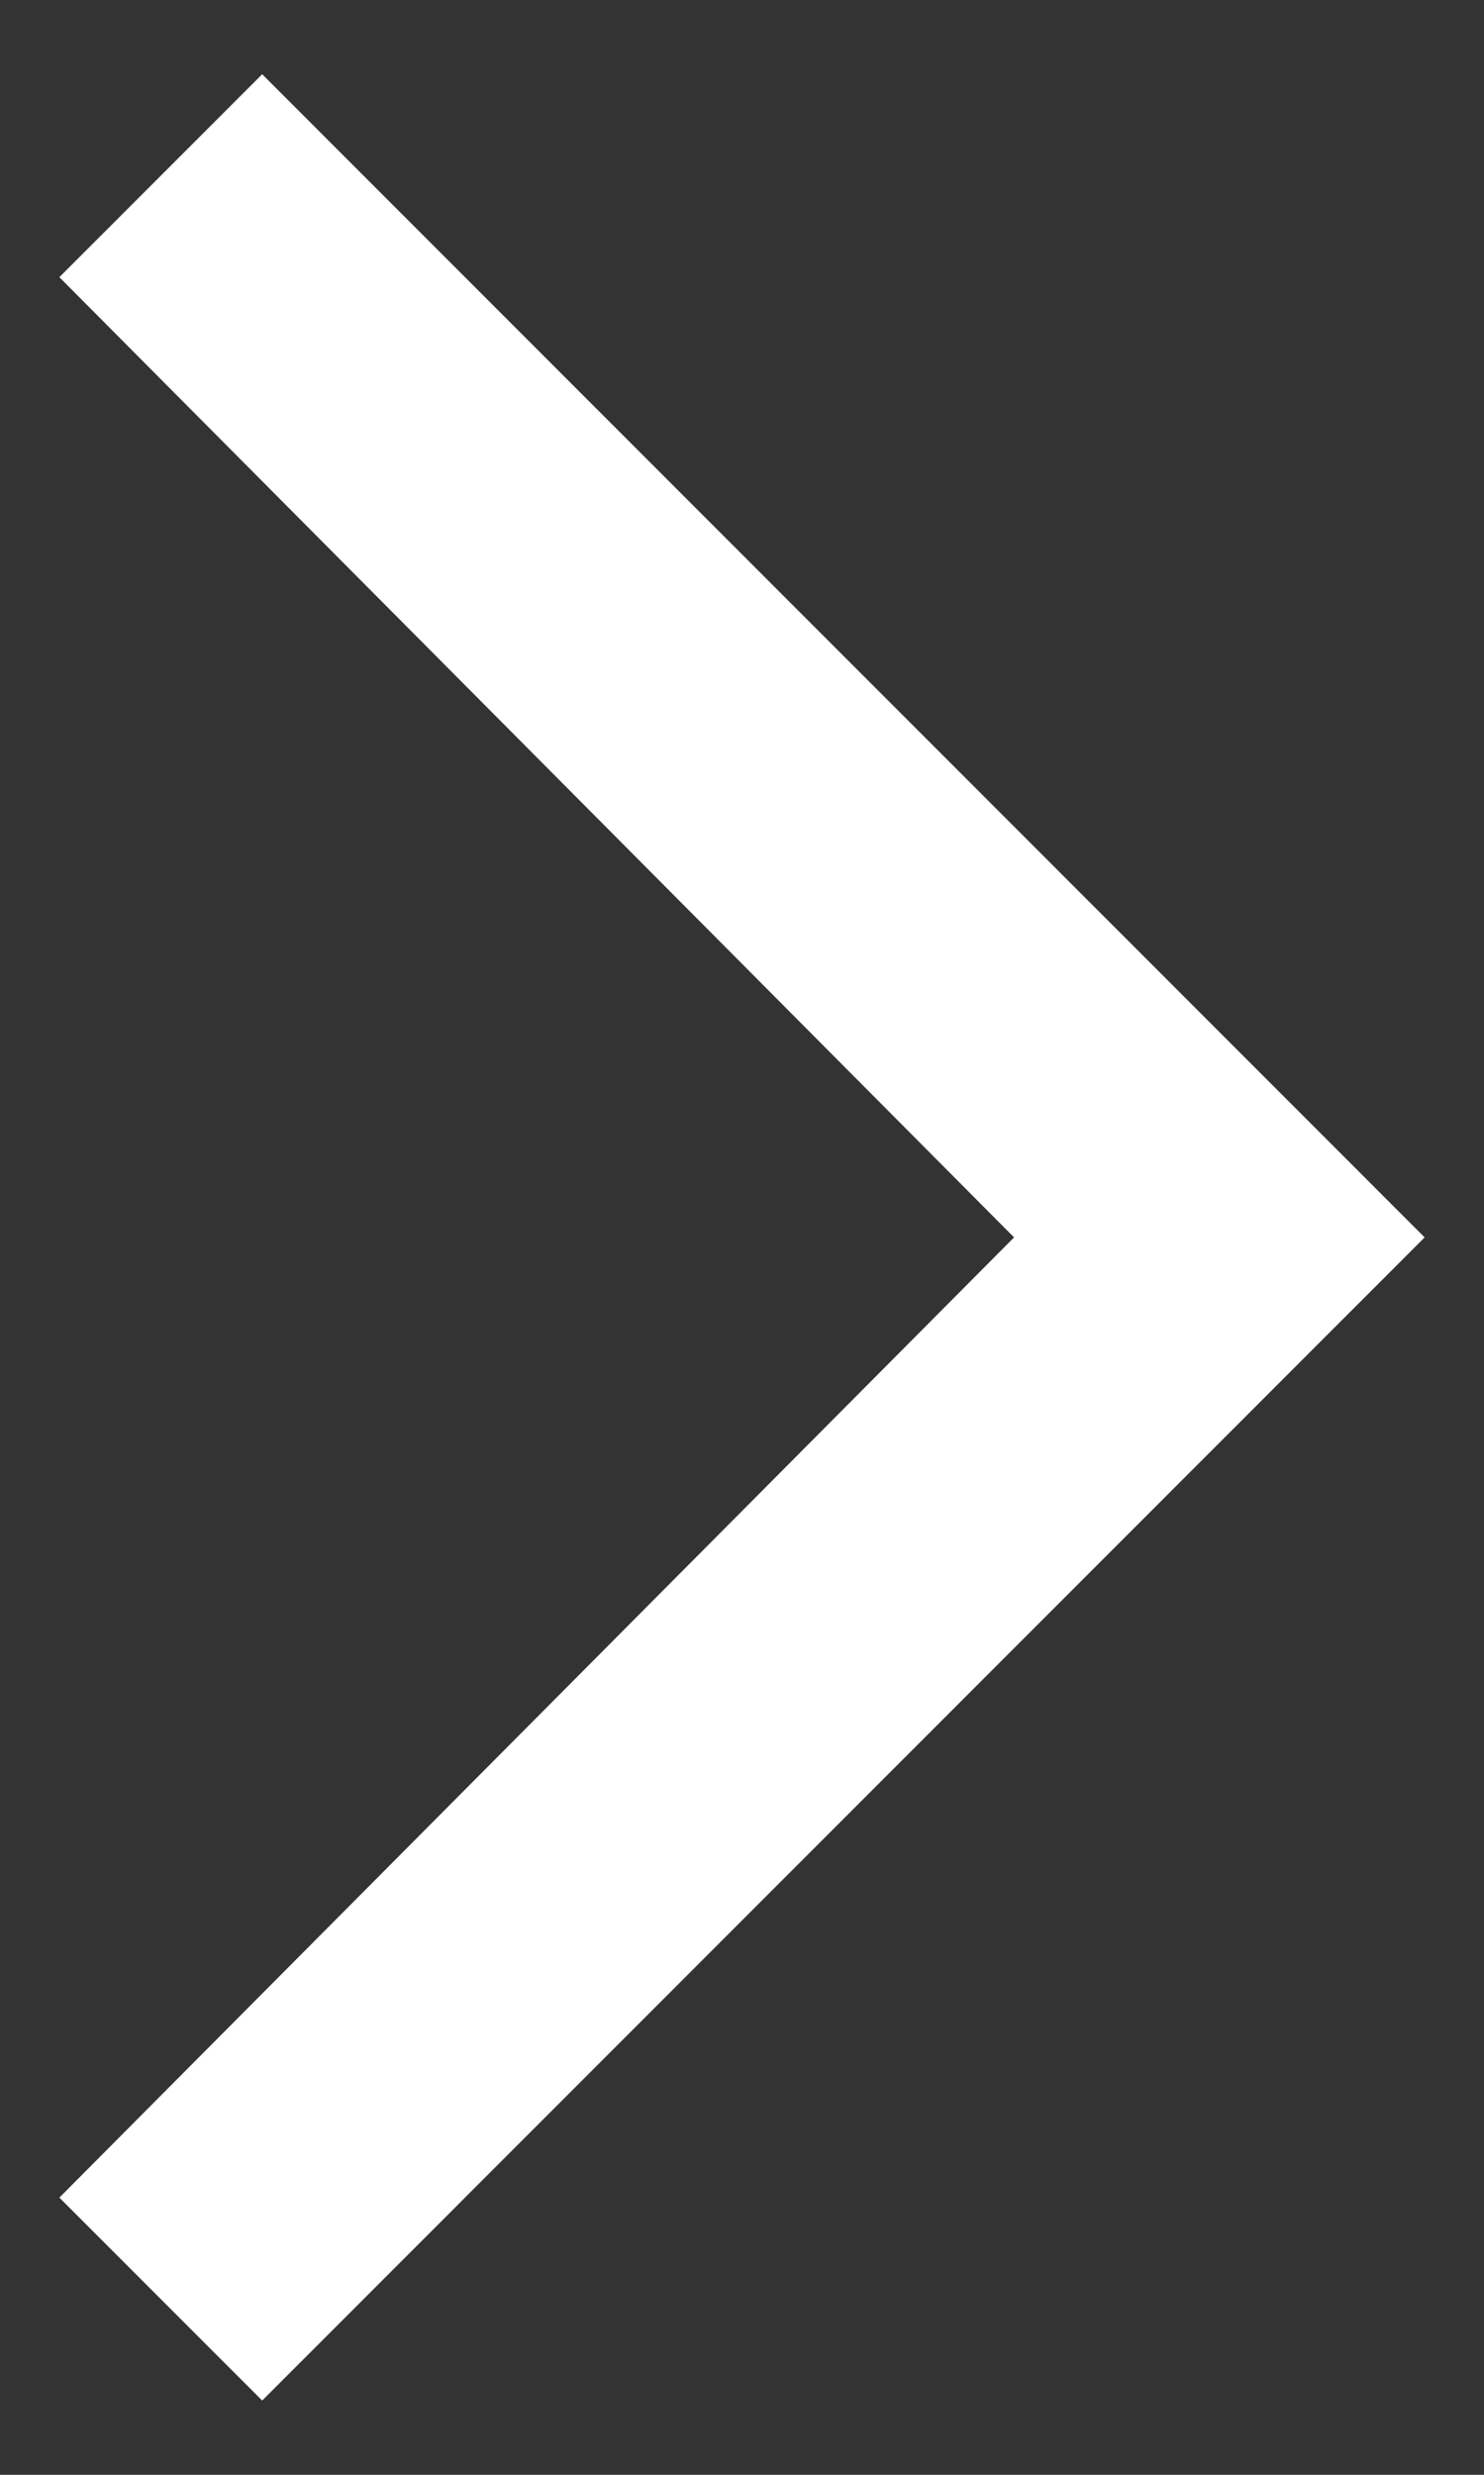 <?xml version="1.0" encoding="UTF-8"?>
<svg xmlns="http://www.w3.org/2000/svg" version="1.1" viewBox="0 0 30 50">
  <rect x="0" y="0" width="30" height="50" fill="#333333" stroke="none"/>
  <defs>
    <style>
      .cls-1 {
        fill: #fff;
      }
    </style>
  </defs>
  <!-- Generator: Adobe Illustrator 28.7.5, SVG Export Plug-In . SVG Version: 1.2.0 Build 176)  -->
  <g>
    <g id="_レイヤー_1" data-name="レイヤー_1">
      <polygon class="cls-1" points="5.3 48.5 1.2 44.4 20.5 25 1.2 5.6 5.3 1.5 28.8 25 5.3 48.5"/>
    </g>
  </g>
</svg>